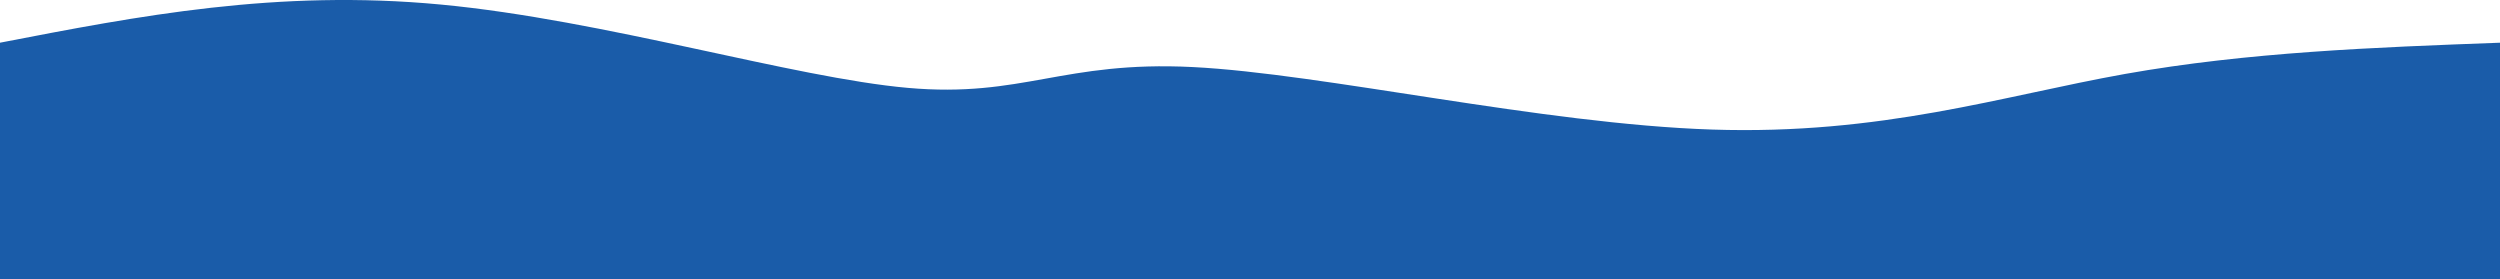 <?xml version="1.0" encoding="UTF-8"?>
<svg id="_レイヤー_1" data-name=" レイヤー 1" xmlns="http://www.w3.org/2000/svg" width="1920" height="214.5" viewBox="0 0 1920 214.5">
  <path d="M1632,56.8c-94.5,16.9-186.9,47-317.3,42.7-130.4-4.3-298.9-43-398.7-48-99.7-5-130.7,23.8-218.7,16-88-7.8-233-52.1-358.7-64C212.9-8.4,106.5,12.2,0,32.8v181.7h1920V32.8c-96.7,3.6-193.5,7.2-288,24Z" style="fill: #1a5ca9;"/>
</svg>